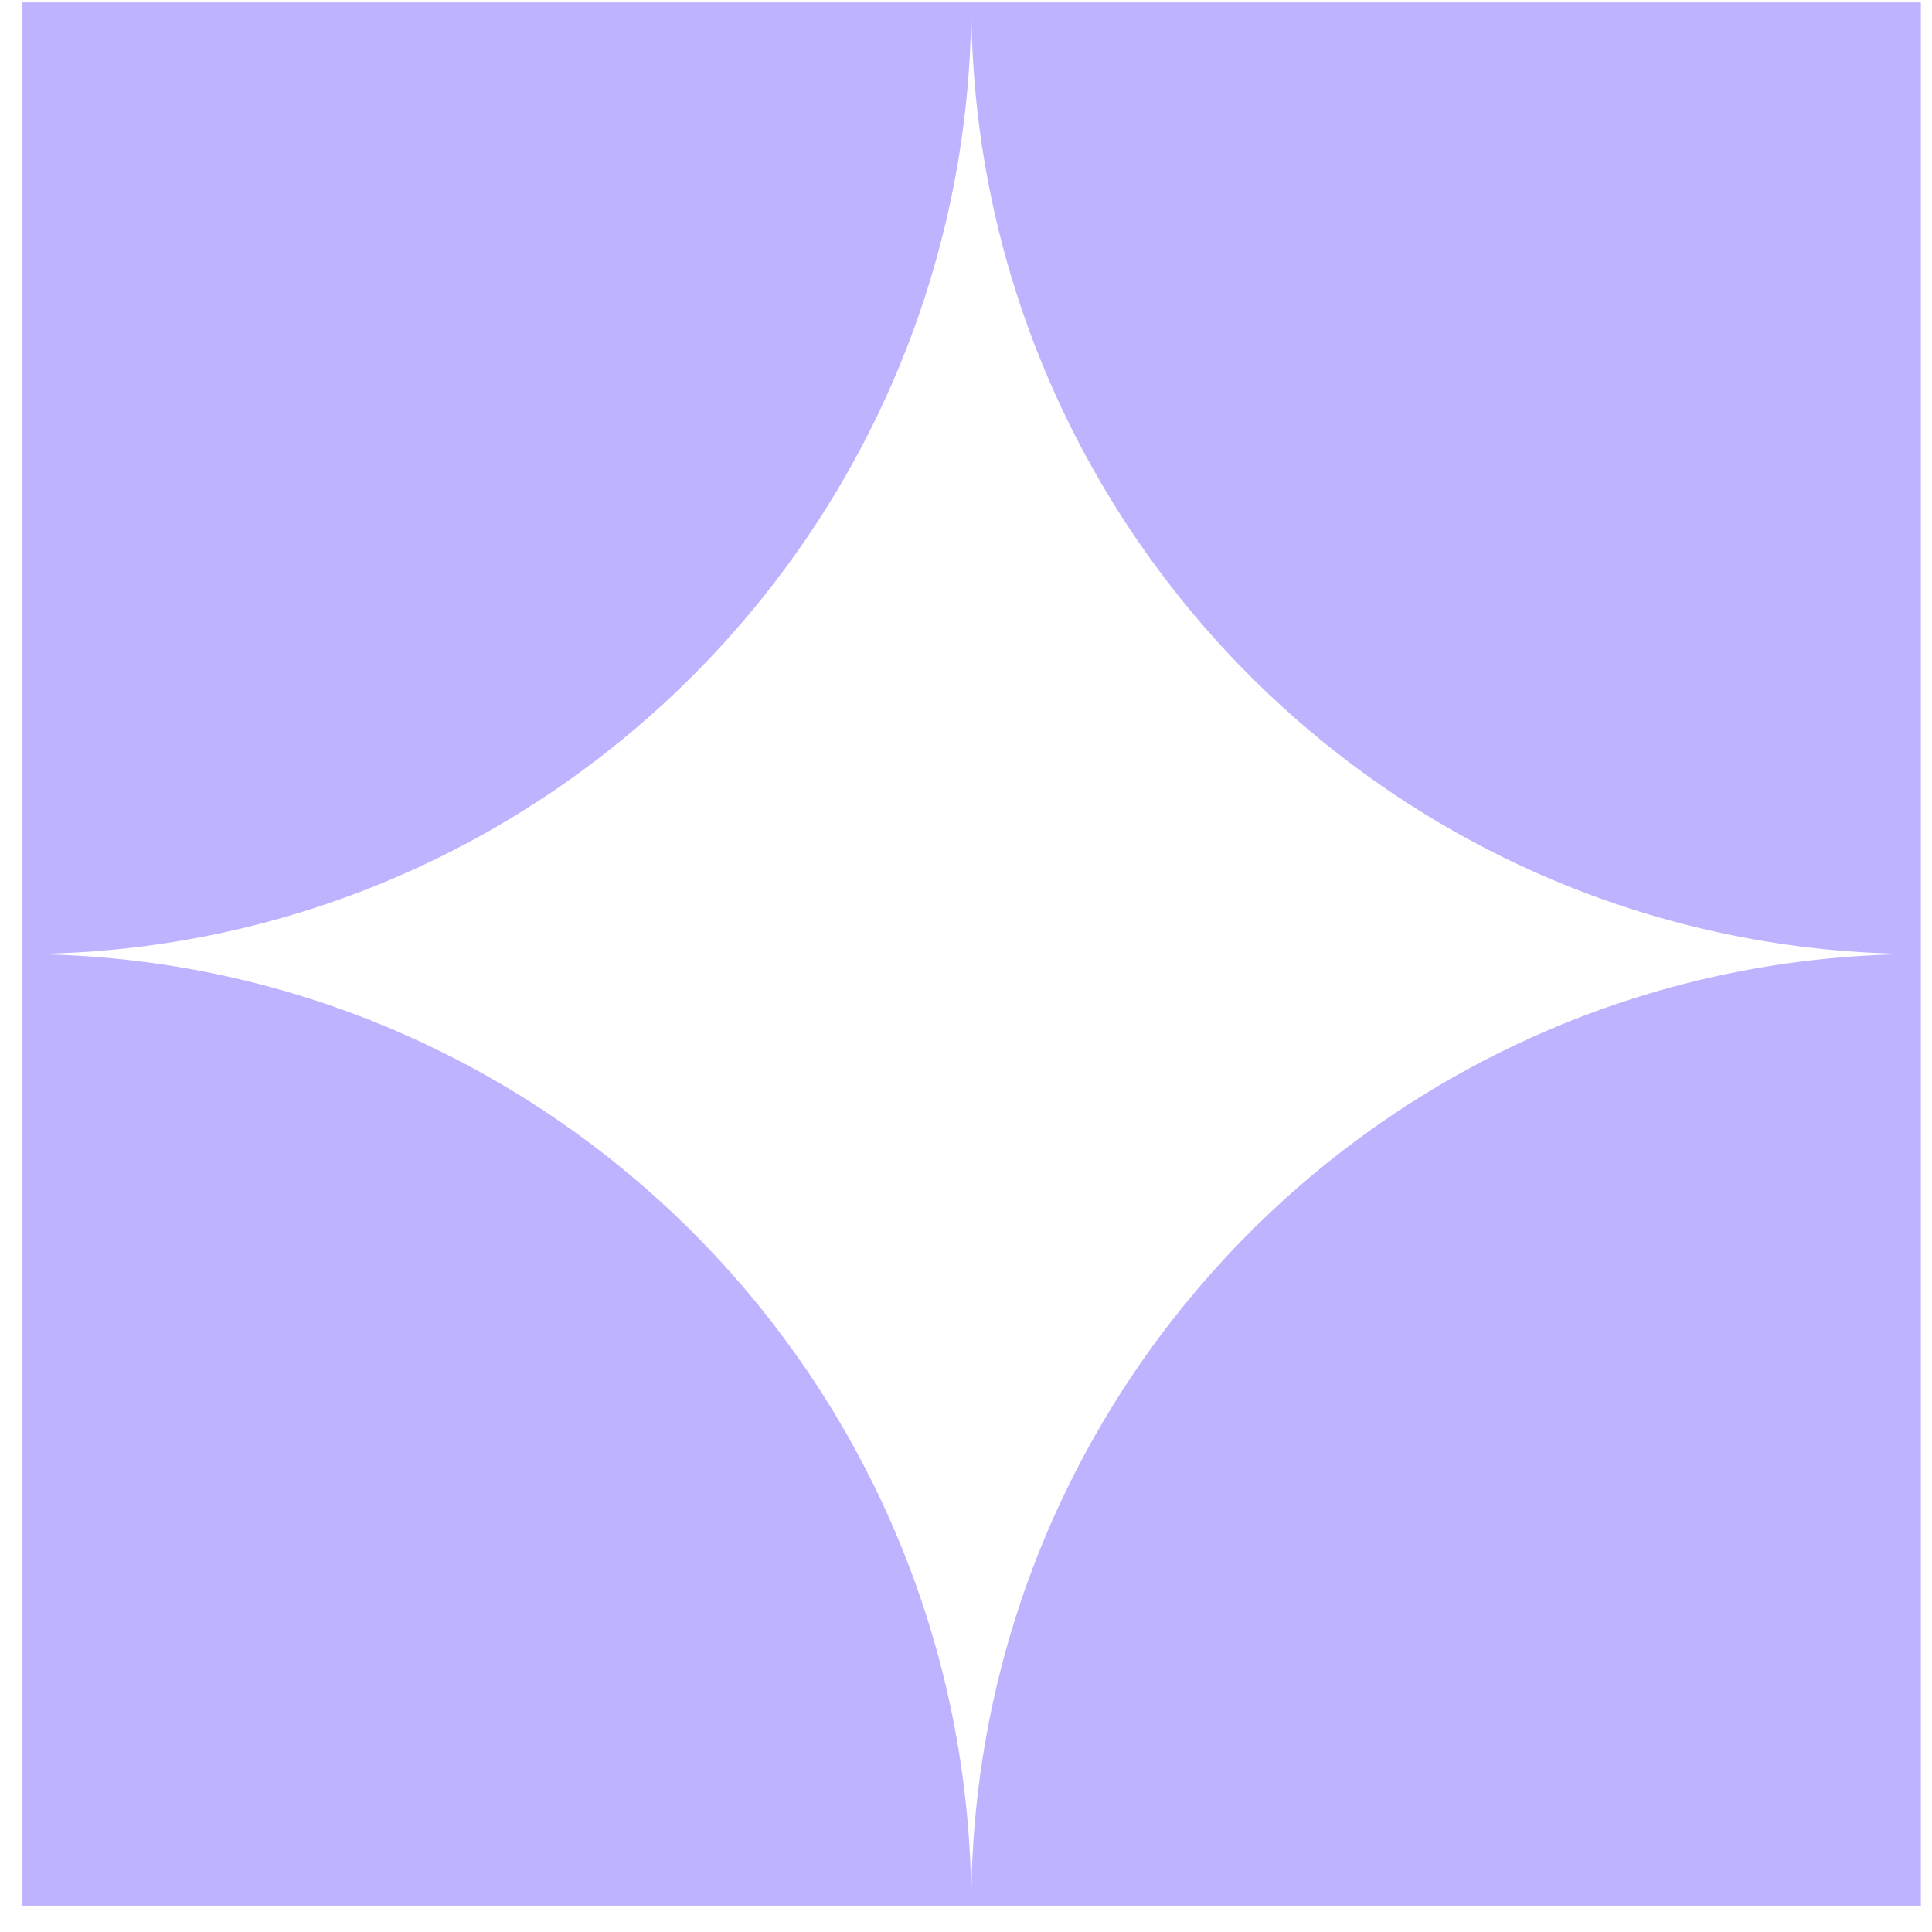 <?xml version="1.0" encoding="UTF-8"?> <svg xmlns="http://www.w3.org/2000/svg" width="33" height="33" viewBox="0 0 33 33" fill="none"><path d="M0.37 16.296C9.328 16.296 16.59 9.019 16.59 0.041H0.37V32.55H16.59C16.59 23.573 9.328 16.296 0.37 16.296Z" fill="#BEB3FF"></path><path d="M16.59 0.041C16.59 9.019 23.852 16.296 32.81 16.296C23.852 16.296 16.59 23.573 16.59 32.55H32.81V0.041H16.59Z" fill="#BEB3FF"></path></svg> 